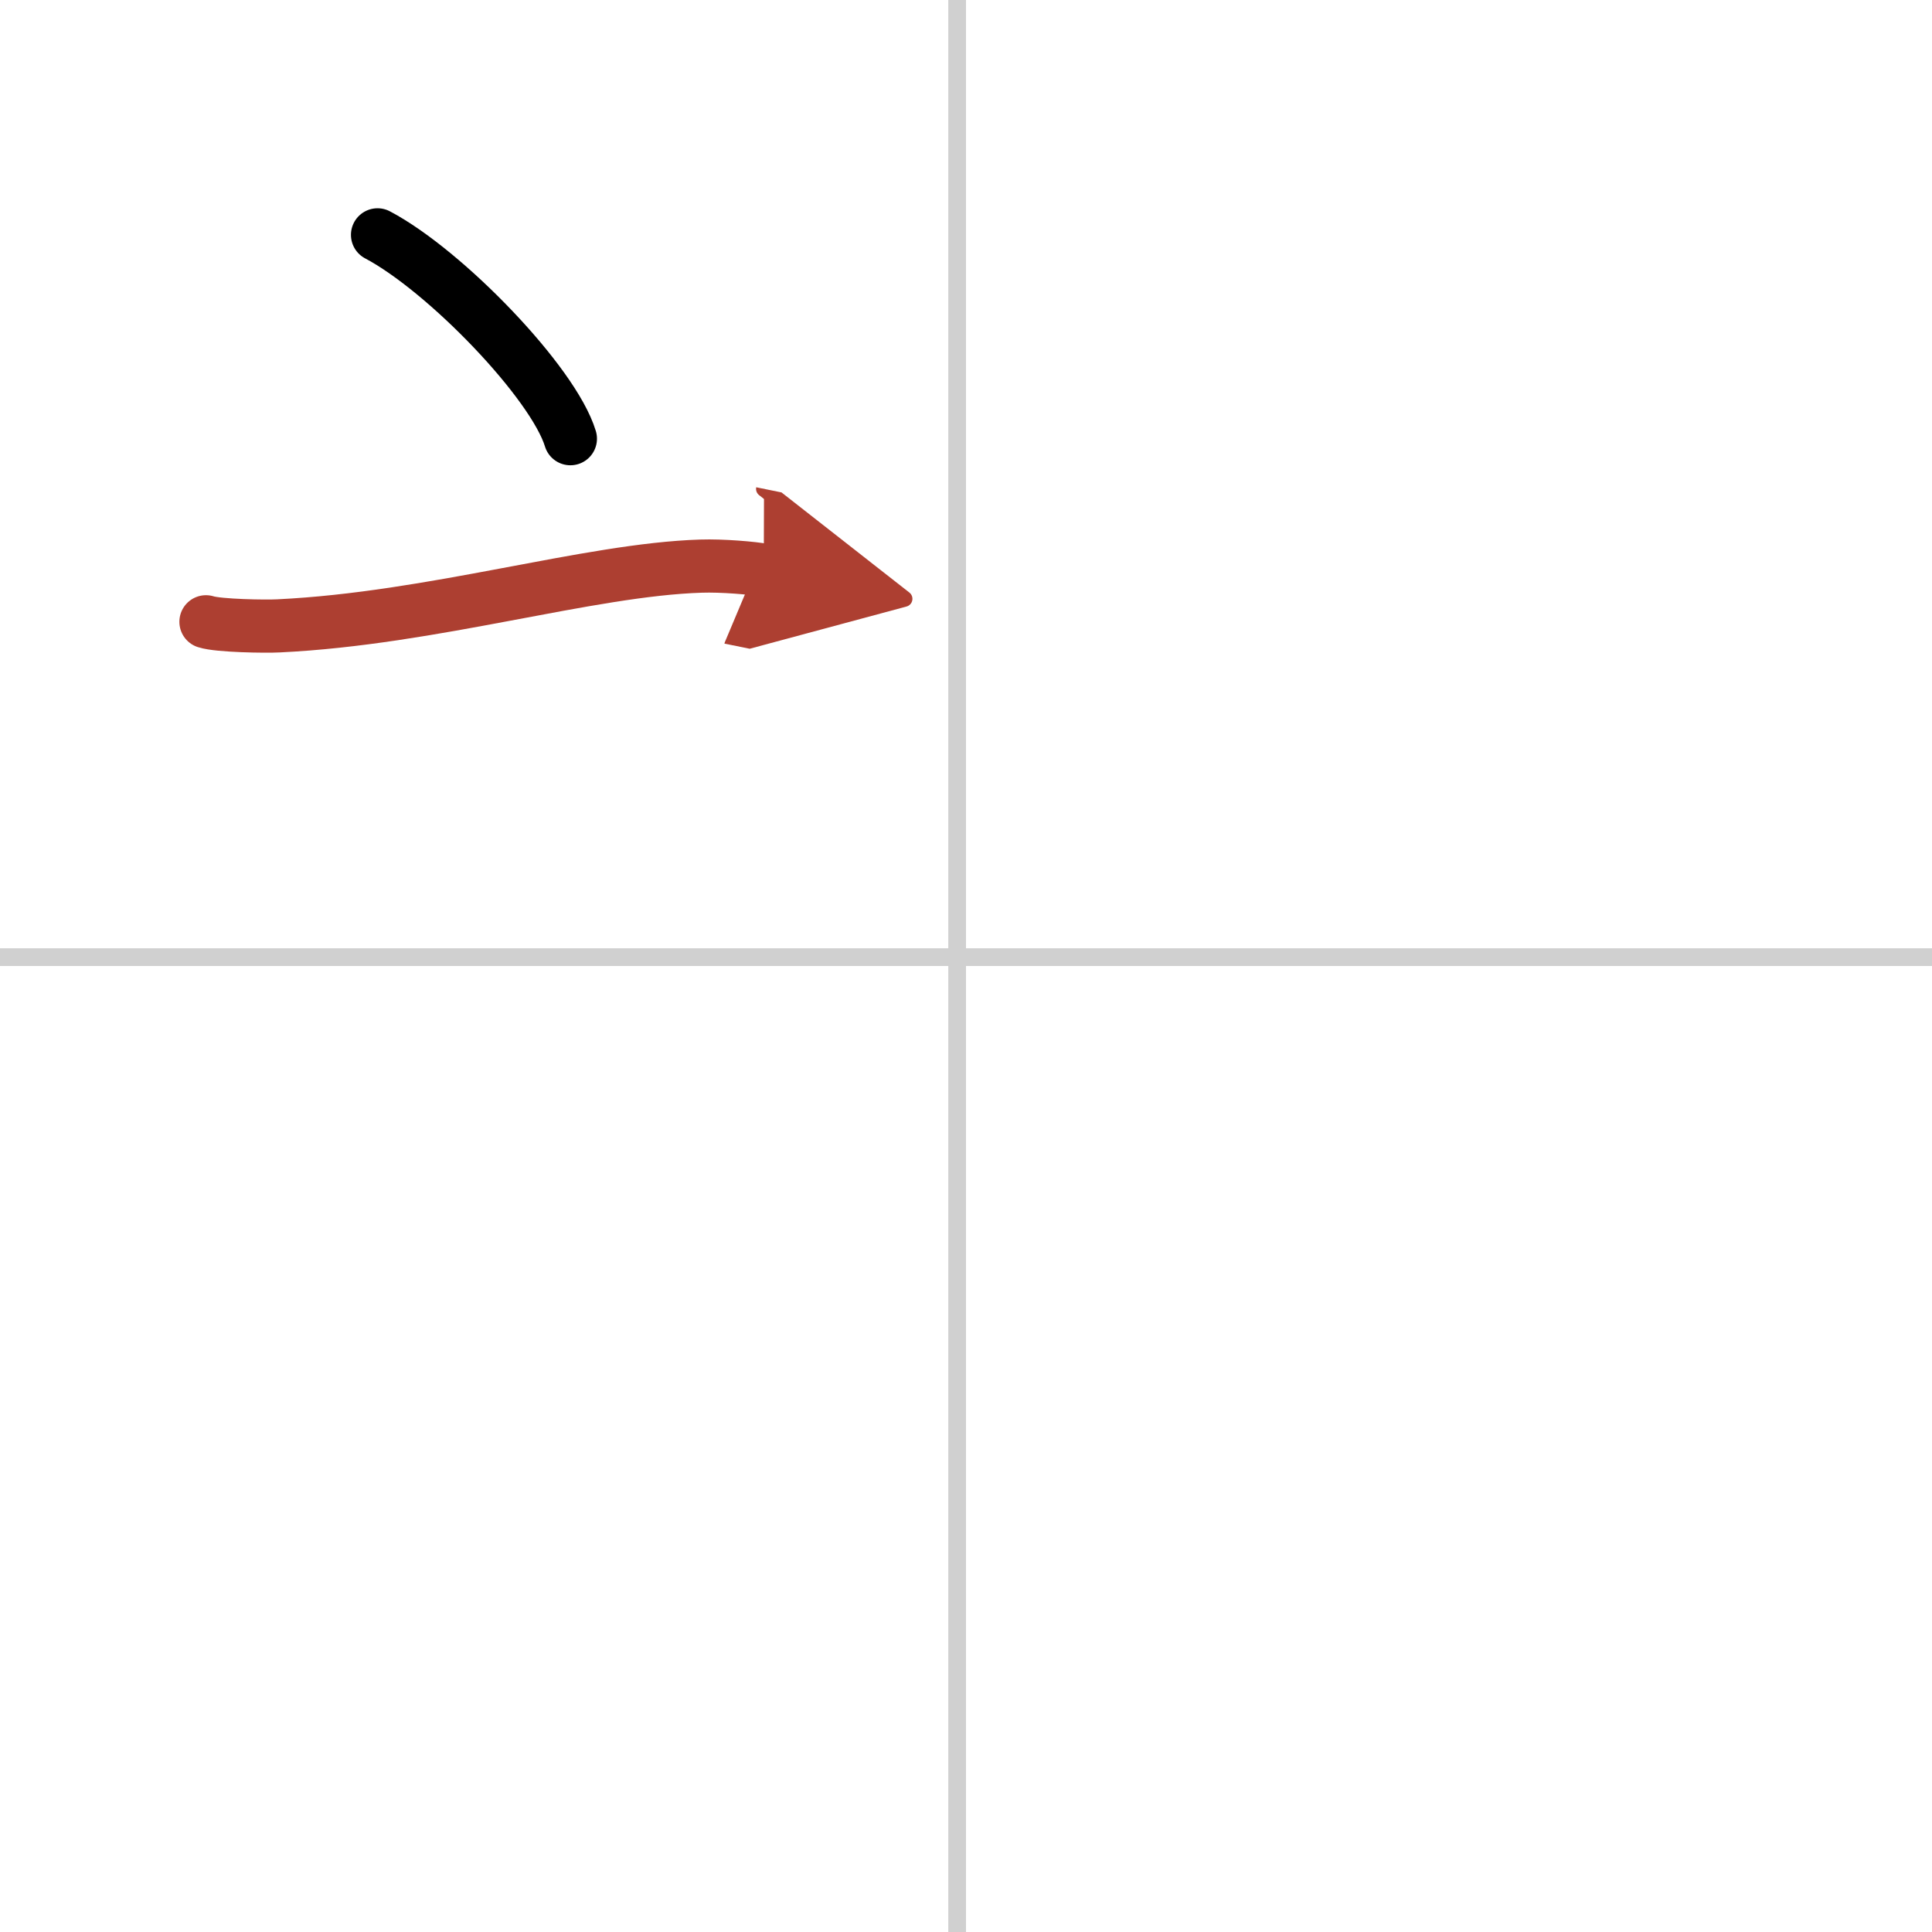 <svg width="400" height="400" viewBox="0 0 109 109" xmlns="http://www.w3.org/2000/svg"><defs><marker id="a" markerWidth="4" orient="auto" refX="1" refY="5" viewBox="0 0 10 10"><polyline points="0 0 10 5 0 10 1 5" fill="#ad3f31" stroke="#ad3f31"/></marker></defs><g fill="none" stroke="#000" stroke-linecap="round" stroke-linejoin="round" stroke-width="3"><rect width="100%" height="100%" fill="#fff" stroke="#fff"/><line x1="54" x2="54" y2="109" stroke="#d0d0d0" stroke-width="1"/><line x2="109" y1="54" y2="54" stroke="#d0d0d0" stroke-width="1"/><path d="m21.3 13.25c3.84 2.03 9.92 8.34 10.88 11.5"/><path d="m11.62 35.08c0.71 0.23 3.4 0.27 4.1 0.23 8.73-0.42 17.48-3.17 23.83-3.37 1.18-0.04 2.95 0.11 3.54 0.23" marker-end="url(#a)" stroke="#ad3f31"/></g></svg>
